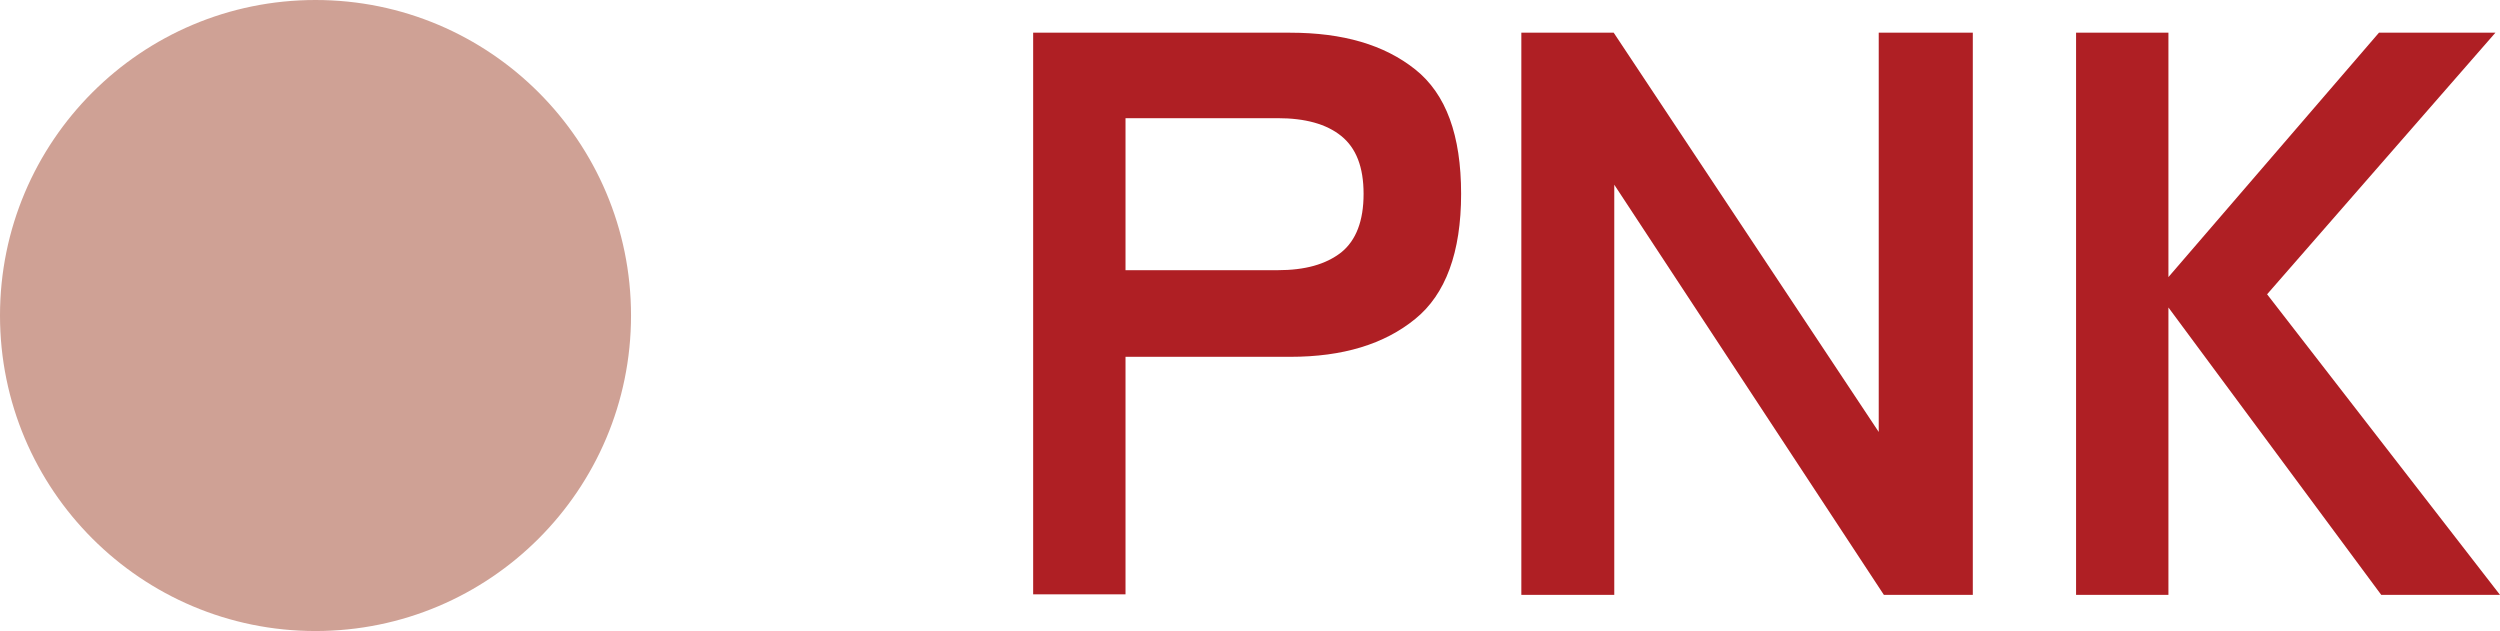<svg viewBox="0 0 43.58 11" xmlns="http://www.w3.org/2000/svg"><g fill="#af1f24"><path d="m18.01 10.37v-9.8h4.48c.92 0 1.64.21 2.18.64s.8 1.15.8 2.17-.27 1.75-.8 2.18c-.54.44-1.26.66-2.18.66h-2.87v4.14h-1.61zm1.61-5.66h2.65c.48 0 .84-.1 1.11-.31.26-.21.39-.55.39-1.02s-.13-.8-.39-1.01-.63-.31-1.11-.31h-2.65z"/><path d="m26.52 10.37v-9.8h1.61l4.62 6.96v-6.96h1.64v9.8h-1.55l-4.7-7.15v7.15h-1.61z"/><path d="m36.19 10.37v-9.8h1.61v4.26l3.67-4.26h2.03l-3.98 4.56 4.06 5.24h-2.07l-3.71-5.01v5.01z"/></g><circle cx="5.5" cy="5.5" fill="#cfa195" r="5.5"/></svg>